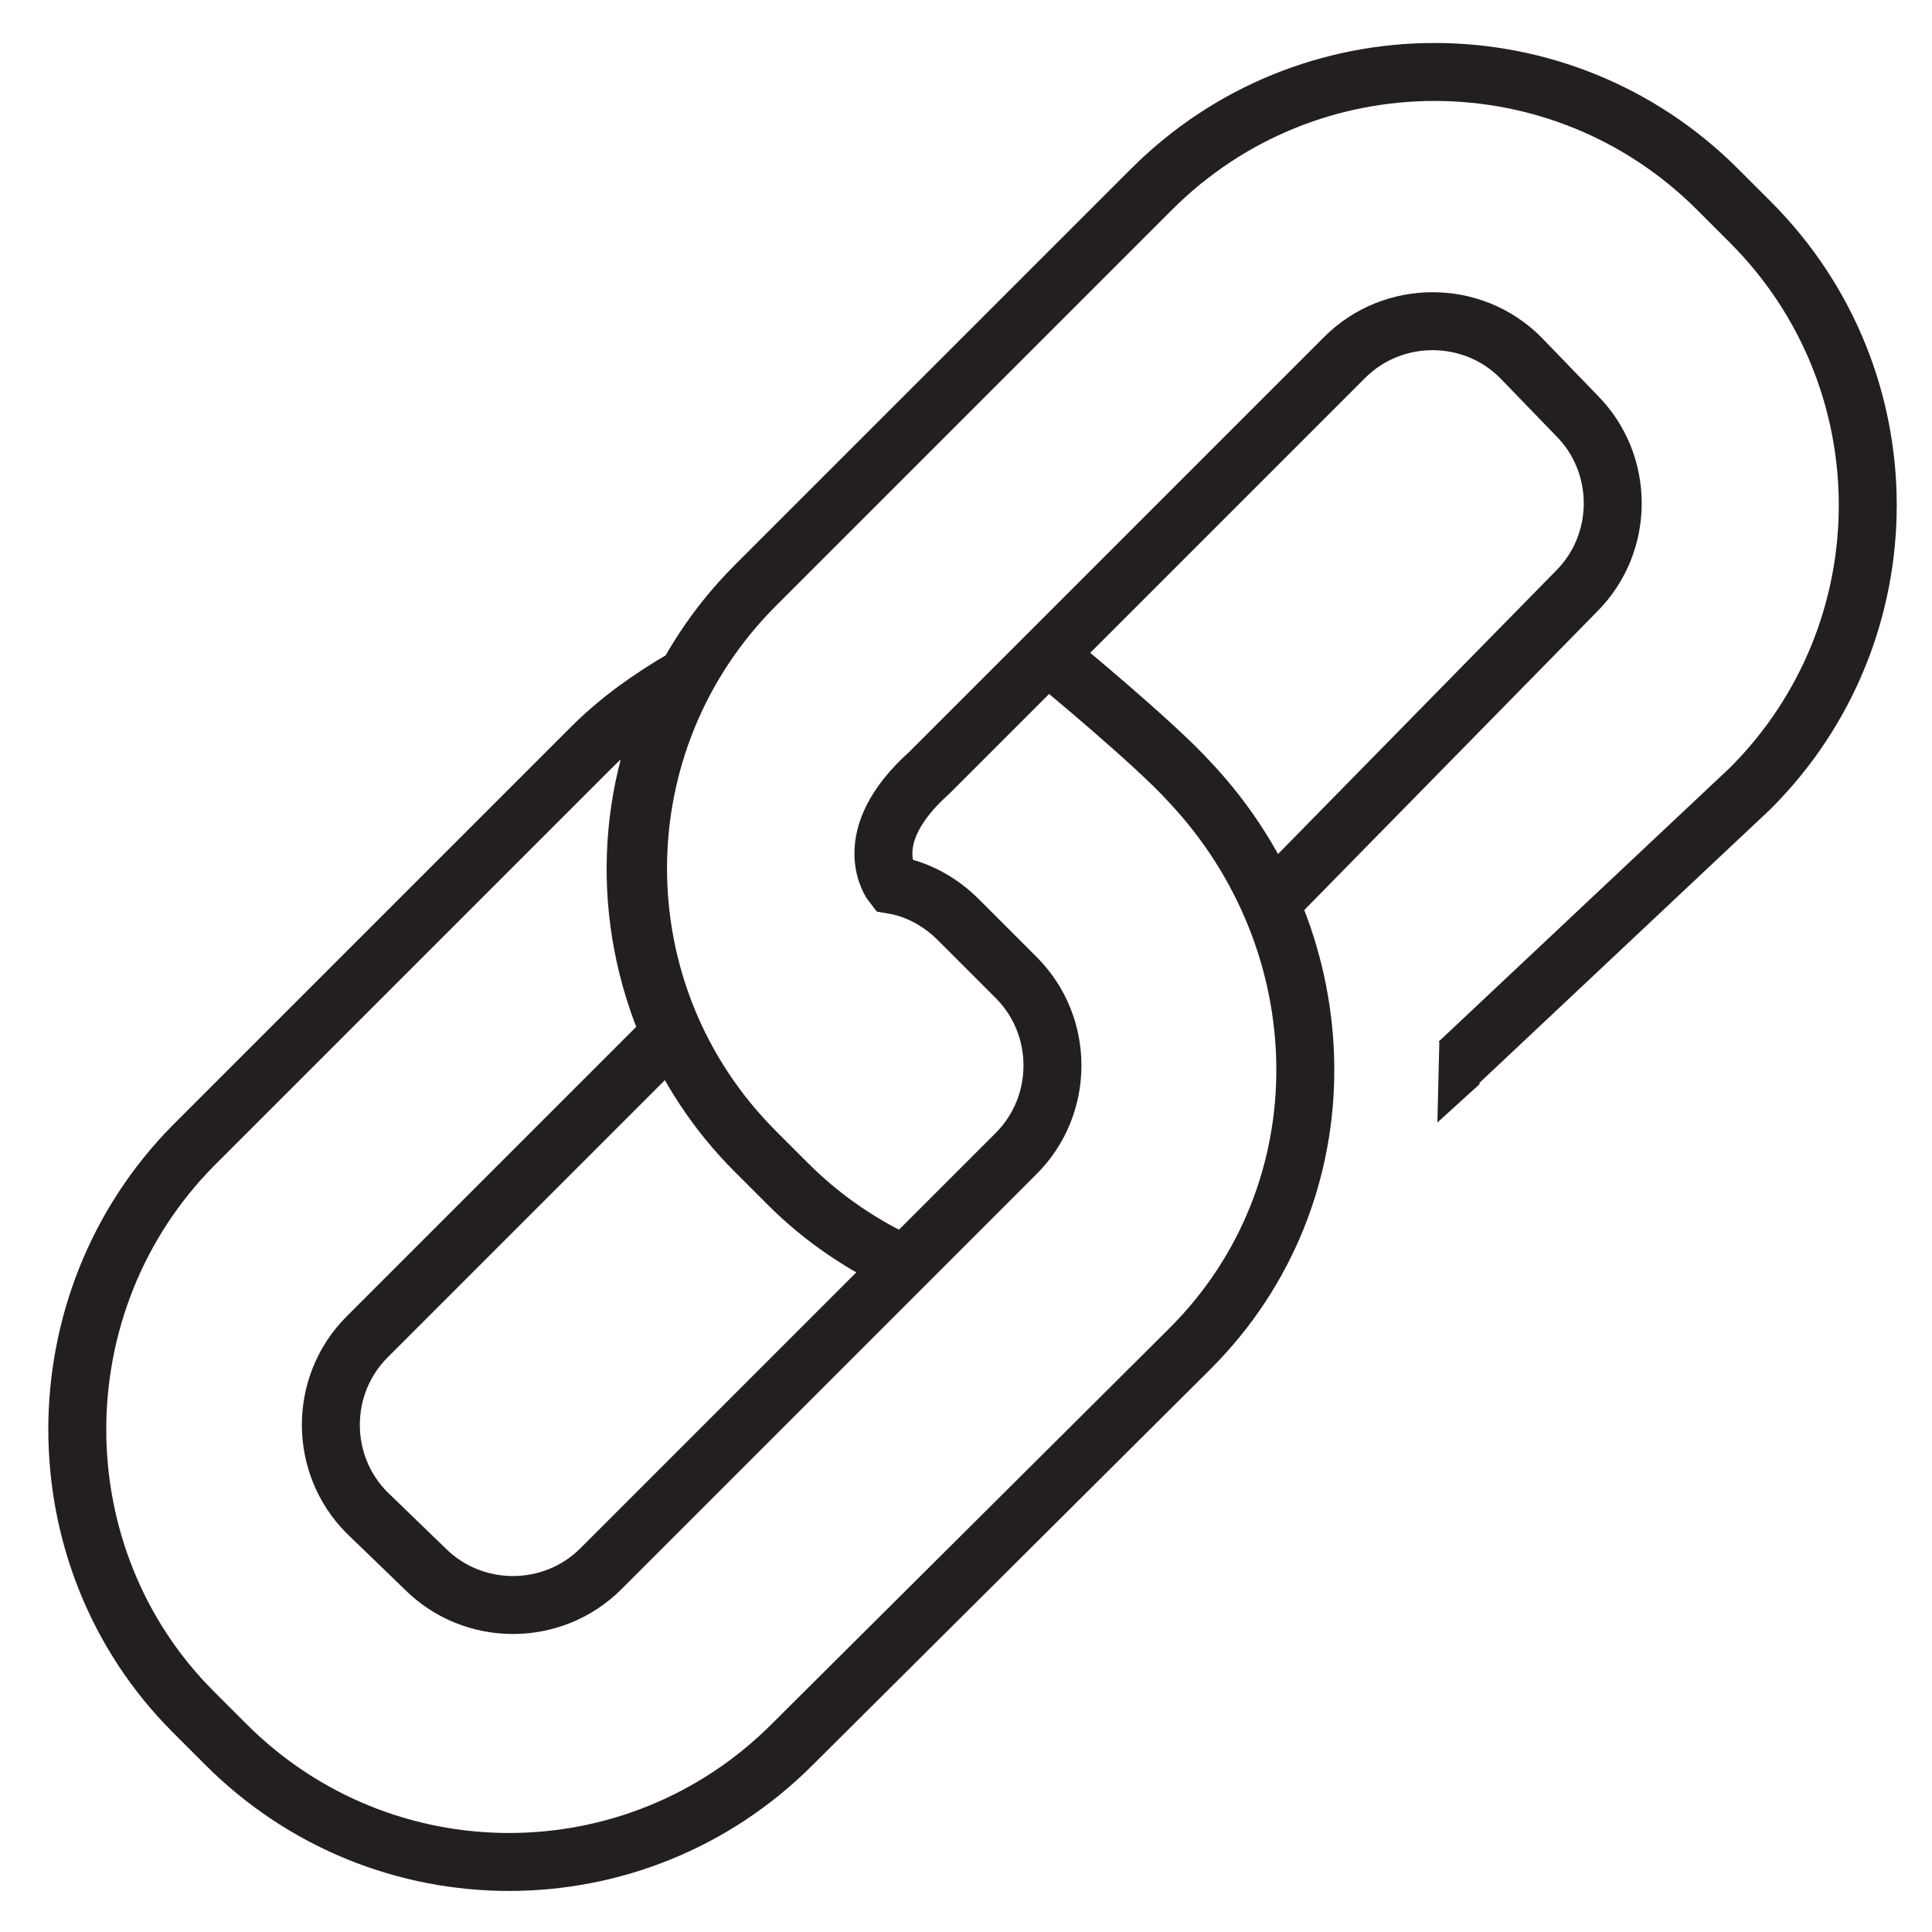 <?xml version="1.0" encoding="utf-8"?>
<!-- Generator: Adobe Illustrator 26.3.1, SVG Export Plug-In . SVG Version: 6.00 Build 0)  -->
<svg version="1.1" id="Layer_1" xmlns="http://www.w3.org/2000/svg" xmlns:xlink="http://www.w3.org/1999/xlink" x="0px" y="0px"
	 viewBox="0 0 100 100" style="enable-background:new 0 0 100 100;" xml:space="preserve">
<style type="text/css">
	.st0{fill:none;stroke:#231F20;stroke-width:3;stroke-miterlimit:22.93;}
	.st1{fill:#231F20;}
</style>
<path class="st0" d="M54.7,34.3c0,0,5.1,4.2,6.9,6.2c7.8,8.3,8.1,21.2,0,29.3L41,90.3c-8.1,8.1-21.2,8.1-29.3,0l-1.1-1.1L10,88.6
	l0,0C2,80.6,2,67.4,10,59.3l20.6-20.6c1.5-1.5,3.1-2.6,4.8-3.6c-3.1,5.7-3.3,12.5-0.7,18.4L19,69.2c-2.5,2.5-2.5,6.6,0,9.1l3,2.9
	c2.5,2.5,6.6,2.5,9.1,0l21.5-21.5c2.5-2.5,2.5-6.6,0-9.1l-3-3c-1-1-2.2-1.6-3.4-1.8c0,0-1.9-2.4,1.9-5.8l21.5-21.5
	c2.5-2.5,6.6-2.5,9.1,0l2.9,3c2.5,2.5,2.5,6.6,0,9.1L66,46.5"/>
<g>
	<path class="st0" d="M75.5,55l15.1-14.2c8.1-8.1,8.1-21.2,0-29.3l-1.7-1.7c-8.1-8.1-21.2-8.1-29.3,0L39.1,30.3
		c-8.1,8.1-8.1,21.2,0,29.3l1.7,1.7c1.8,1.8,3.9,3.2,6.1,4.2"/>
	<polygon class="st1" points="74.4,58.1 76.6,56.1 74.5,53.9 	"/>
</g>
</svg>
